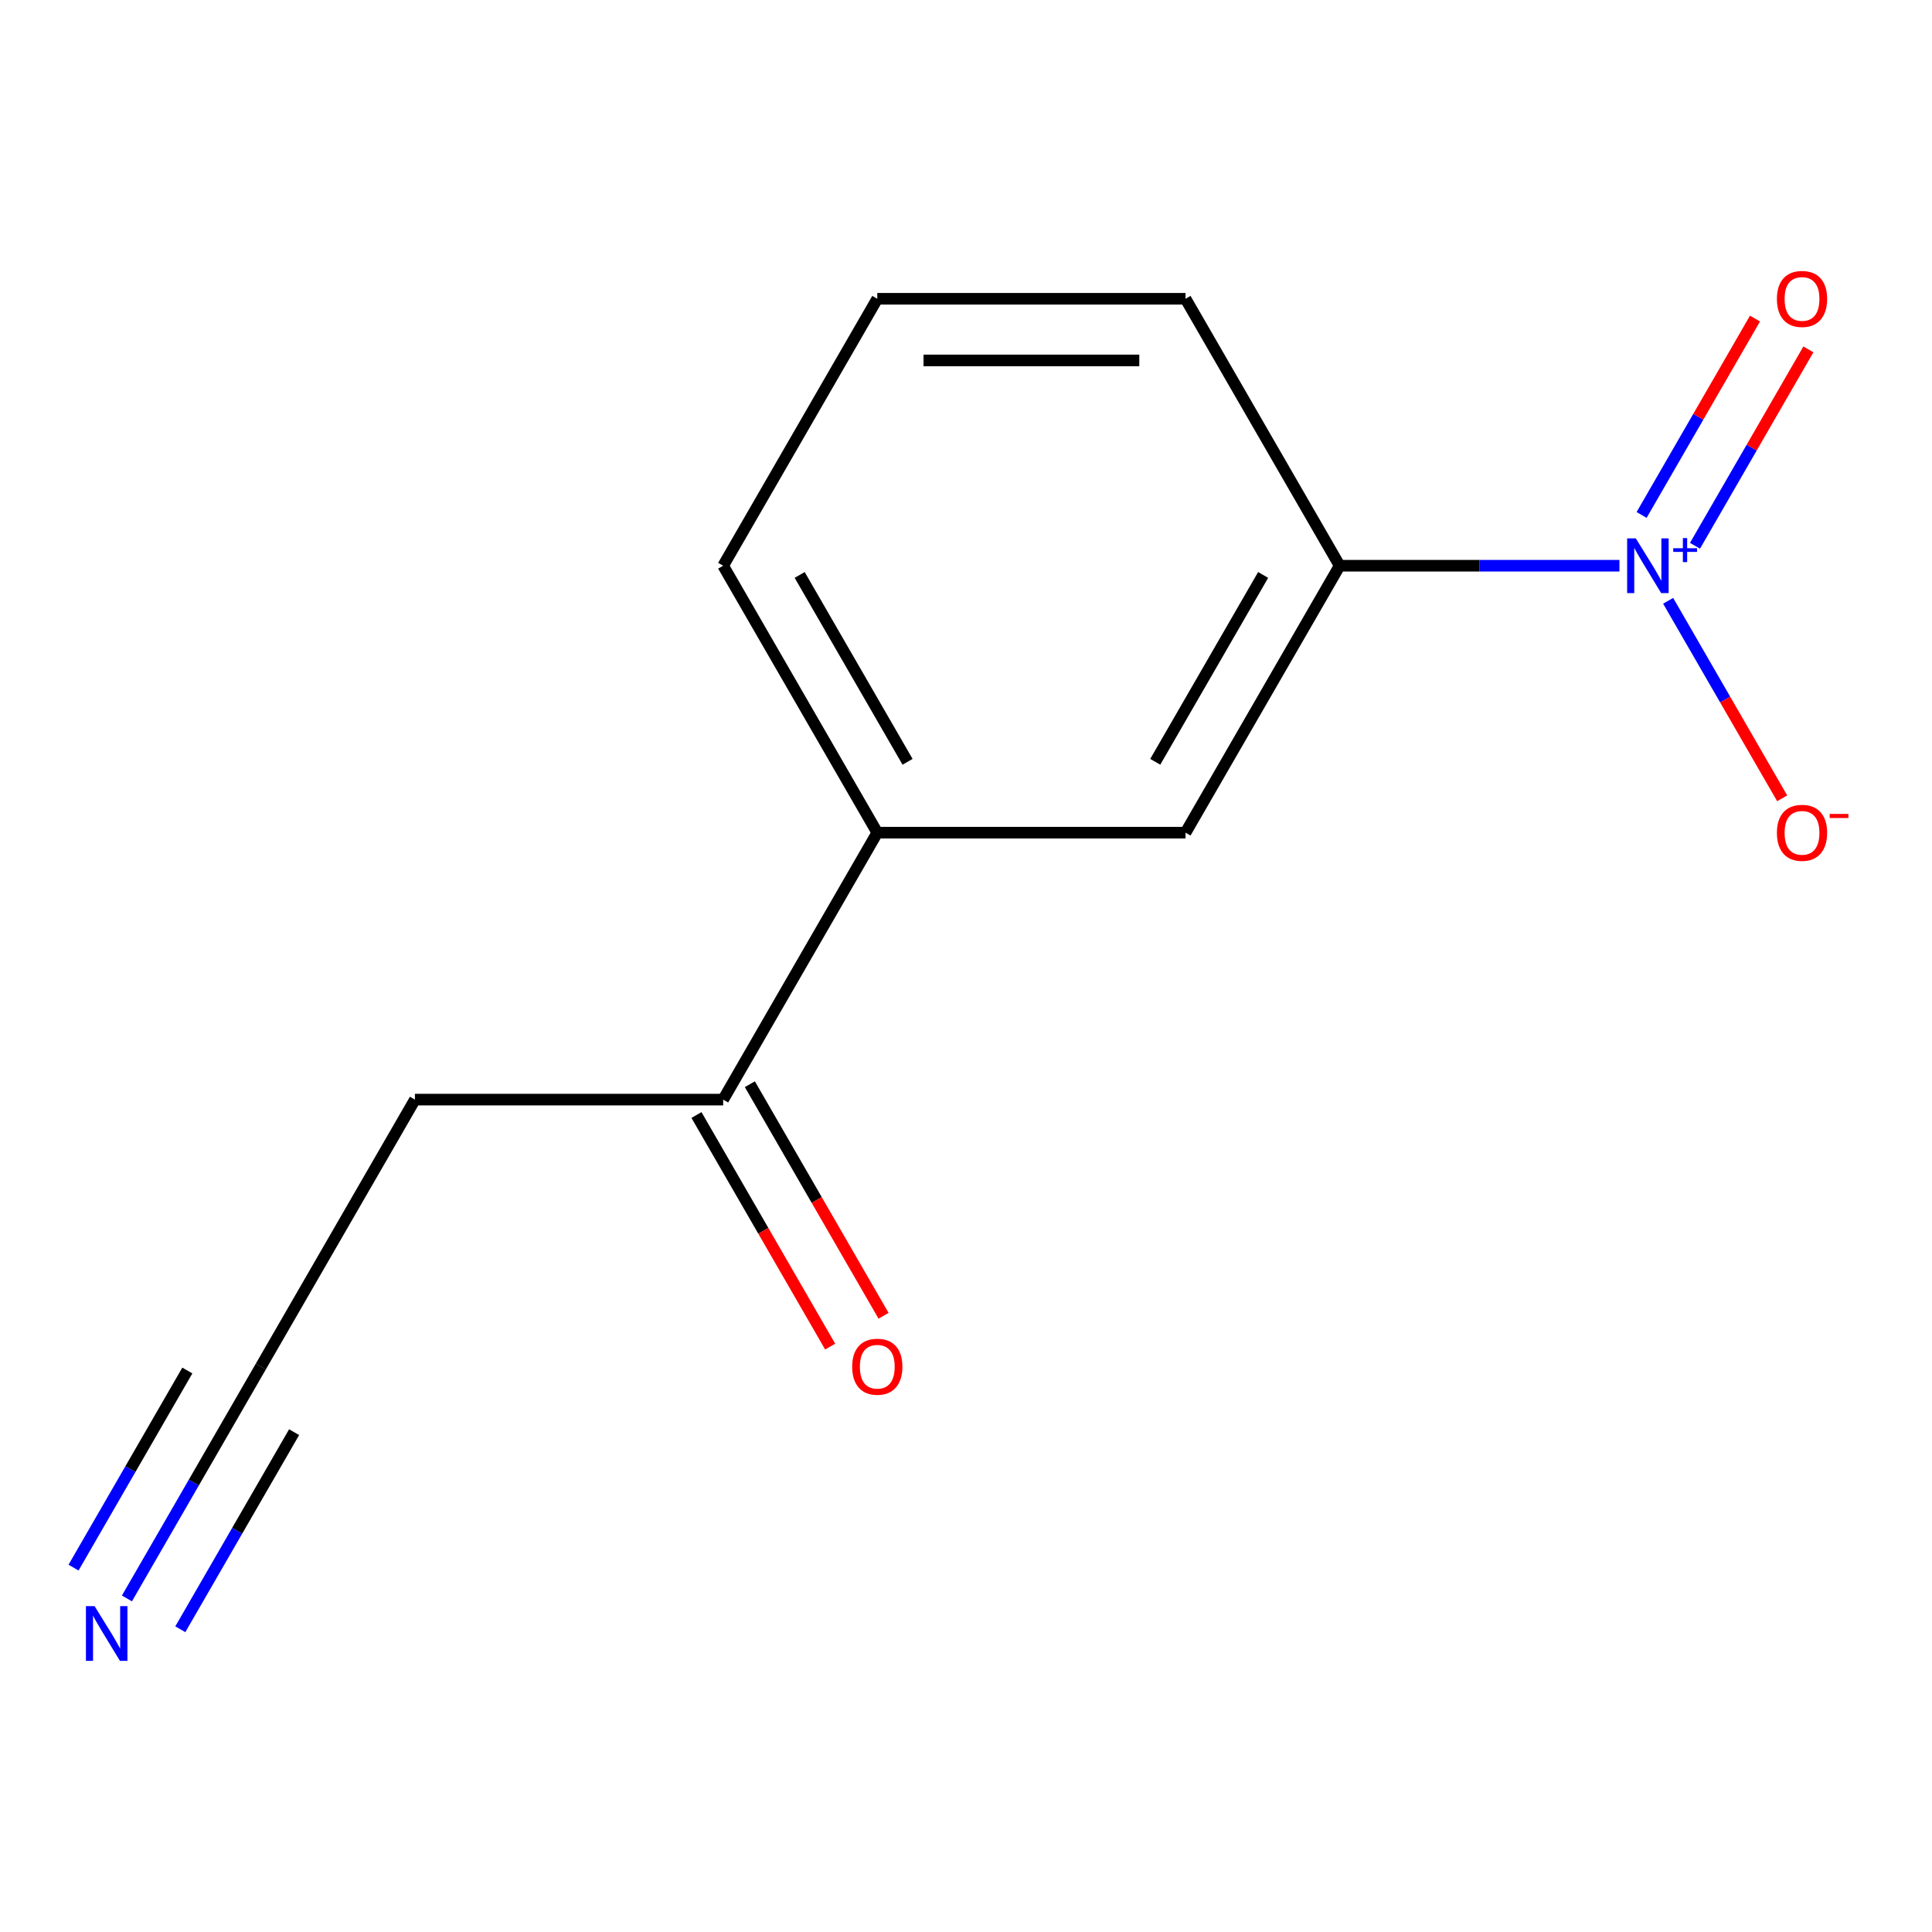 <?xml version='1.0' encoding='iso-8859-1'?>
<svg version='1.1' baseProfile='full'
              xmlns='http://www.w3.org/2000/svg'
                      xmlns:rdkit='http://www.rdkit.org/xml'
                      xmlns:xlink='http://www.w3.org/1999/xlink'
                  xml:space='preserve'
width='1000px' height='1000px' viewBox='0 0 1000 1000'>
<!-- END OF HEADER -->
<rect style='opacity:1.0;fill:#FFFFFF;stroke:none' width='1000' height='1000' x='0' y='0'> </rect>
<path class='bond-0' d='M 838.219,292.817 L 765.81,292.817' style='fill:none;fill-rule:evenodd;stroke:#0000FF;stroke-width:6px;stroke-linecap:butt;stroke-linejoin:miter;stroke-opacity:1' />
<path class='bond-0' d='M 765.81,292.817 L 693.401,292.817' style='fill:none;fill-rule:evenodd;stroke:#000000;stroke-width:6px;stroke-linecap:butt;stroke-linejoin:miter;stroke-opacity:1' />
<path class='bond-5' d='M 863.425,310.965 L 892.939,362.084' style='fill:none;fill-rule:evenodd;stroke:#0000FF;stroke-width:6px;stroke-linecap:butt;stroke-linejoin:miter;stroke-opacity:1' />
<path class='bond-5' d='M 892.939,362.084 L 922.452,413.203' style='fill:none;fill-rule:evenodd;stroke:#FF0000;stroke-width:6px;stroke-linecap:butt;stroke-linejoin:miter;stroke-opacity:1' />
<path class='bond-7' d='M 877.328,282.496 L 906.673,231.67' style='fill:none;fill-rule:evenodd;stroke:#0000FF;stroke-width:6px;stroke-linecap:butt;stroke-linejoin:miter;stroke-opacity:1' />
<path class='bond-7' d='M 906.673,231.67 L 936.018,180.843' style='fill:none;fill-rule:evenodd;stroke:#FF0000;stroke-width:6px;stroke-linecap:butt;stroke-linejoin:miter;stroke-opacity:1' />
<path class='bond-7' d='M 849.694,266.542 L 879.039,215.715' style='fill:none;fill-rule:evenodd;stroke:#0000FF;stroke-width:6px;stroke-linecap:butt;stroke-linejoin:miter;stroke-opacity:1' />
<path class='bond-7' d='M 879.039,215.715 L 908.383,164.889' style='fill:none;fill-rule:evenodd;stroke:#FF0000;stroke-width:6px;stroke-linecap:butt;stroke-linejoin:miter;stroke-opacity:1' />
<path class='bond-2' d='M 693.401,292.817 L 613.628,430.987' style='fill:none;fill-rule:evenodd;stroke:#000000;stroke-width:6px;stroke-linecap:butt;stroke-linejoin:miter;stroke-opacity:1' />
<path class='bond-2' d='M 653.801,297.588 L 597.96,394.307' style='fill:none;fill-rule:evenodd;stroke:#000000;stroke-width:6px;stroke-linecap:butt;stroke-linejoin:miter;stroke-opacity:1' />
<path class='bond-10' d='M 693.401,292.817 L 613.628,154.646' style='fill:none;fill-rule:evenodd;stroke:#000000;stroke-width:6px;stroke-linecap:butt;stroke-linejoin:miter;stroke-opacity:1' />
<path class='bond-1' d='M 65.696,827.351 L 100.343,767.34' style='fill:none;fill-rule:evenodd;stroke:#0000FF;stroke-width:6px;stroke-linecap:butt;stroke-linejoin:miter;stroke-opacity:1' />
<path class='bond-1' d='M 100.343,767.34 L 134.991,707.329' style='fill:none;fill-rule:evenodd;stroke:#000000;stroke-width:6px;stroke-linecap:butt;stroke-linejoin:miter;stroke-opacity:1' />
<path class='bond-1' d='M 93.33,843.306 L 122.78,792.296' style='fill:none;fill-rule:evenodd;stroke:#0000FF;stroke-width:6px;stroke-linecap:butt;stroke-linejoin:miter;stroke-opacity:1' />
<path class='bond-1' d='M 122.78,792.296 L 152.231,741.287' style='fill:none;fill-rule:evenodd;stroke:#000000;stroke-width:6px;stroke-linecap:butt;stroke-linejoin:miter;stroke-opacity:1' />
<path class='bond-1' d='M 38.062,811.396 L 67.512,760.387' style='fill:none;fill-rule:evenodd;stroke:#0000FF;stroke-width:6px;stroke-linecap:butt;stroke-linejoin:miter;stroke-opacity:1' />
<path class='bond-1' d='M 67.512,760.387 L 96.962,709.378' style='fill:none;fill-rule:evenodd;stroke:#000000;stroke-width:6px;stroke-linecap:butt;stroke-linejoin:miter;stroke-opacity:1' />
<path class='bond-4' d='M 613.628,430.987 L 454.083,430.987' style='fill:none;fill-rule:evenodd;stroke:#000000;stroke-width:6px;stroke-linecap:butt;stroke-linejoin:miter;stroke-opacity:1' />
<path class='bond-3' d='M 134.991,707.329 L 214.764,569.158' style='fill:none;fill-rule:evenodd;stroke:#000000;stroke-width:6px;stroke-linecap:butt;stroke-linejoin:miter;stroke-opacity:1' />
<path class='bond-6' d='M 454.083,430.987 L 374.31,569.158' style='fill:none;fill-rule:evenodd;stroke:#000000;stroke-width:6px;stroke-linecap:butt;stroke-linejoin:miter;stroke-opacity:1' />
<path class='bond-11' d='M 454.083,430.987 L 374.31,292.817' style='fill:none;fill-rule:evenodd;stroke:#000000;stroke-width:6px;stroke-linecap:butt;stroke-linejoin:miter;stroke-opacity:1' />
<path class='bond-11' d='M 469.751,394.307 L 413.91,297.588' style='fill:none;fill-rule:evenodd;stroke:#000000;stroke-width:6px;stroke-linecap:butt;stroke-linejoin:miter;stroke-opacity:1' />
<path class='bond-8' d='M 360.492,577.135 L 395.094,637.066' style='fill:none;fill-rule:evenodd;stroke:#000000;stroke-width:6px;stroke-linecap:butt;stroke-linejoin:miter;stroke-opacity:1' />
<path class='bond-8' d='M 395.094,637.066 L 429.695,696.998' style='fill:none;fill-rule:evenodd;stroke:#FF0000;stroke-width:6px;stroke-linecap:butt;stroke-linejoin:miter;stroke-opacity:1' />
<path class='bond-8' d='M 388.127,561.181 L 422.728,621.112' style='fill:none;fill-rule:evenodd;stroke:#000000;stroke-width:6px;stroke-linecap:butt;stroke-linejoin:miter;stroke-opacity:1' />
<path class='bond-8' d='M 422.728,621.112 L 457.329,681.043' style='fill:none;fill-rule:evenodd;stroke:#FF0000;stroke-width:6px;stroke-linecap:butt;stroke-linejoin:miter;stroke-opacity:1' />
<path class='bond-9' d='M 374.31,569.158 L 214.764,569.158' style='fill:none;fill-rule:evenodd;stroke:#000000;stroke-width:6px;stroke-linecap:butt;stroke-linejoin:miter;stroke-opacity:1' />
<path class='bond-12' d='M 613.628,154.646 L 454.083,154.646' style='fill:none;fill-rule:evenodd;stroke:#000000;stroke-width:6px;stroke-linecap:butt;stroke-linejoin:miter;stroke-opacity:1' />
<path class='bond-12' d='M 589.697,186.555 L 478.014,186.555' style='fill:none;fill-rule:evenodd;stroke:#000000;stroke-width:6px;stroke-linecap:butt;stroke-linejoin:miter;stroke-opacity:1' />
<path class='bond-13' d='M 374.31,292.817 L 454.083,154.646' style='fill:none;fill-rule:evenodd;stroke:#000000;stroke-width:6px;stroke-linecap:butt;stroke-linejoin:miter;stroke-opacity:1' />
<path  class='atom-0' d='M 846.687 278.657
L 855.967 293.657
Q 856.887 295.137, 858.367 297.817
Q 859.847 300.497, 859.927 300.657
L 859.927 278.657
L 863.687 278.657
L 863.687 306.977
L 859.807 306.977
L 849.847 290.577
Q 848.687 288.657, 847.447 286.457
Q 846.247 284.257, 845.887 283.577
L 845.887 306.977
L 842.207 306.977
L 842.207 278.657
L 846.687 278.657
' fill='#0000FF'/>
<path  class='atom-0' d='M 866.063 283.761
L 871.053 283.761
L 871.053 278.508
L 873.27 278.508
L 873.27 283.761
L 878.392 283.761
L 878.392 285.662
L 873.27 285.662
L 873.27 290.942
L 871.053 290.942
L 871.053 285.662
L 866.063 285.662
L 866.063 283.761
' fill='#0000FF'/>
<path  class='atom-2' d='M 48.958 831.34
L 58.238 846.34
Q 59.158 847.82, 60.638 850.5
Q 62.118 853.18, 62.198 853.34
L 62.198 831.34
L 65.958 831.34
L 65.958 859.66
L 62.078 859.66
L 52.118 843.26
Q 50.958 841.34, 49.718 839.14
Q 48.518 836.94, 48.158 836.26
L 48.158 859.66
L 44.478 859.66
L 44.478 831.34
L 48.958 831.34
' fill='#0000FF'/>
<path  class='atom-6' d='M 919.72 431.067
Q 919.72 424.267, 923.08 420.467
Q 926.44 416.667, 932.72 416.667
Q 939 416.667, 942.36 420.467
Q 945.72 424.267, 945.72 431.067
Q 945.72 437.947, 942.32 441.867
Q 938.92 445.747, 932.72 445.747
Q 926.48 445.747, 923.08 441.867
Q 919.72 437.987, 919.72 431.067
M 932.72 442.547
Q 937.04 442.547, 939.36 439.667
Q 941.72 436.747, 941.72 431.067
Q 941.72 425.507, 939.36 422.707
Q 937.04 419.867, 932.72 419.867
Q 928.4 419.867, 926.04 422.667
Q 923.72 425.467, 923.72 431.067
Q 923.72 436.787, 926.04 439.667
Q 928.4 442.547, 932.72 442.547
' fill='#FF0000'/>
<path  class='atom-6' d='M 947.04 421.29
L 956.729 421.29
L 956.729 423.402
L 947.04 423.402
L 947.04 421.29
' fill='#FF0000'/>
<path  class='atom-8' d='M 919.72 154.726
Q 919.72 147.926, 923.08 144.126
Q 926.44 140.326, 932.72 140.326
Q 939 140.326, 942.36 144.126
Q 945.72 147.926, 945.72 154.726
Q 945.72 161.606, 942.32 165.526
Q 938.92 169.406, 932.72 169.406
Q 926.48 169.406, 923.08 165.526
Q 919.72 161.646, 919.72 154.726
M 932.72 166.206
Q 937.04 166.206, 939.36 163.326
Q 941.72 160.406, 941.72 154.726
Q 941.72 149.166, 939.36 146.366
Q 937.04 143.526, 932.72 143.526
Q 928.4 143.526, 926.04 146.326
Q 923.72 149.126, 923.72 154.726
Q 923.72 160.446, 926.04 163.326
Q 928.4 166.206, 932.72 166.206
' fill='#FF0000'/>
<path  class='atom-9' d='M 441.083 707.409
Q 441.083 700.609, 444.443 696.809
Q 447.803 693.009, 454.083 693.009
Q 460.363 693.009, 463.723 696.809
Q 467.083 700.609, 467.083 707.409
Q 467.083 714.289, 463.683 718.209
Q 460.283 722.089, 454.083 722.089
Q 447.843 722.089, 444.443 718.209
Q 441.083 714.329, 441.083 707.409
M 454.083 718.889
Q 458.403 718.889, 460.723 716.009
Q 463.083 713.089, 463.083 707.409
Q 463.083 701.849, 460.723 699.049
Q 458.403 696.209, 454.083 696.209
Q 449.763 696.209, 447.403 699.009
Q 445.083 701.809, 445.083 707.409
Q 445.083 713.129, 447.403 716.009
Q 449.763 718.889, 454.083 718.889
' fill='#FF0000'/>
</svg>
